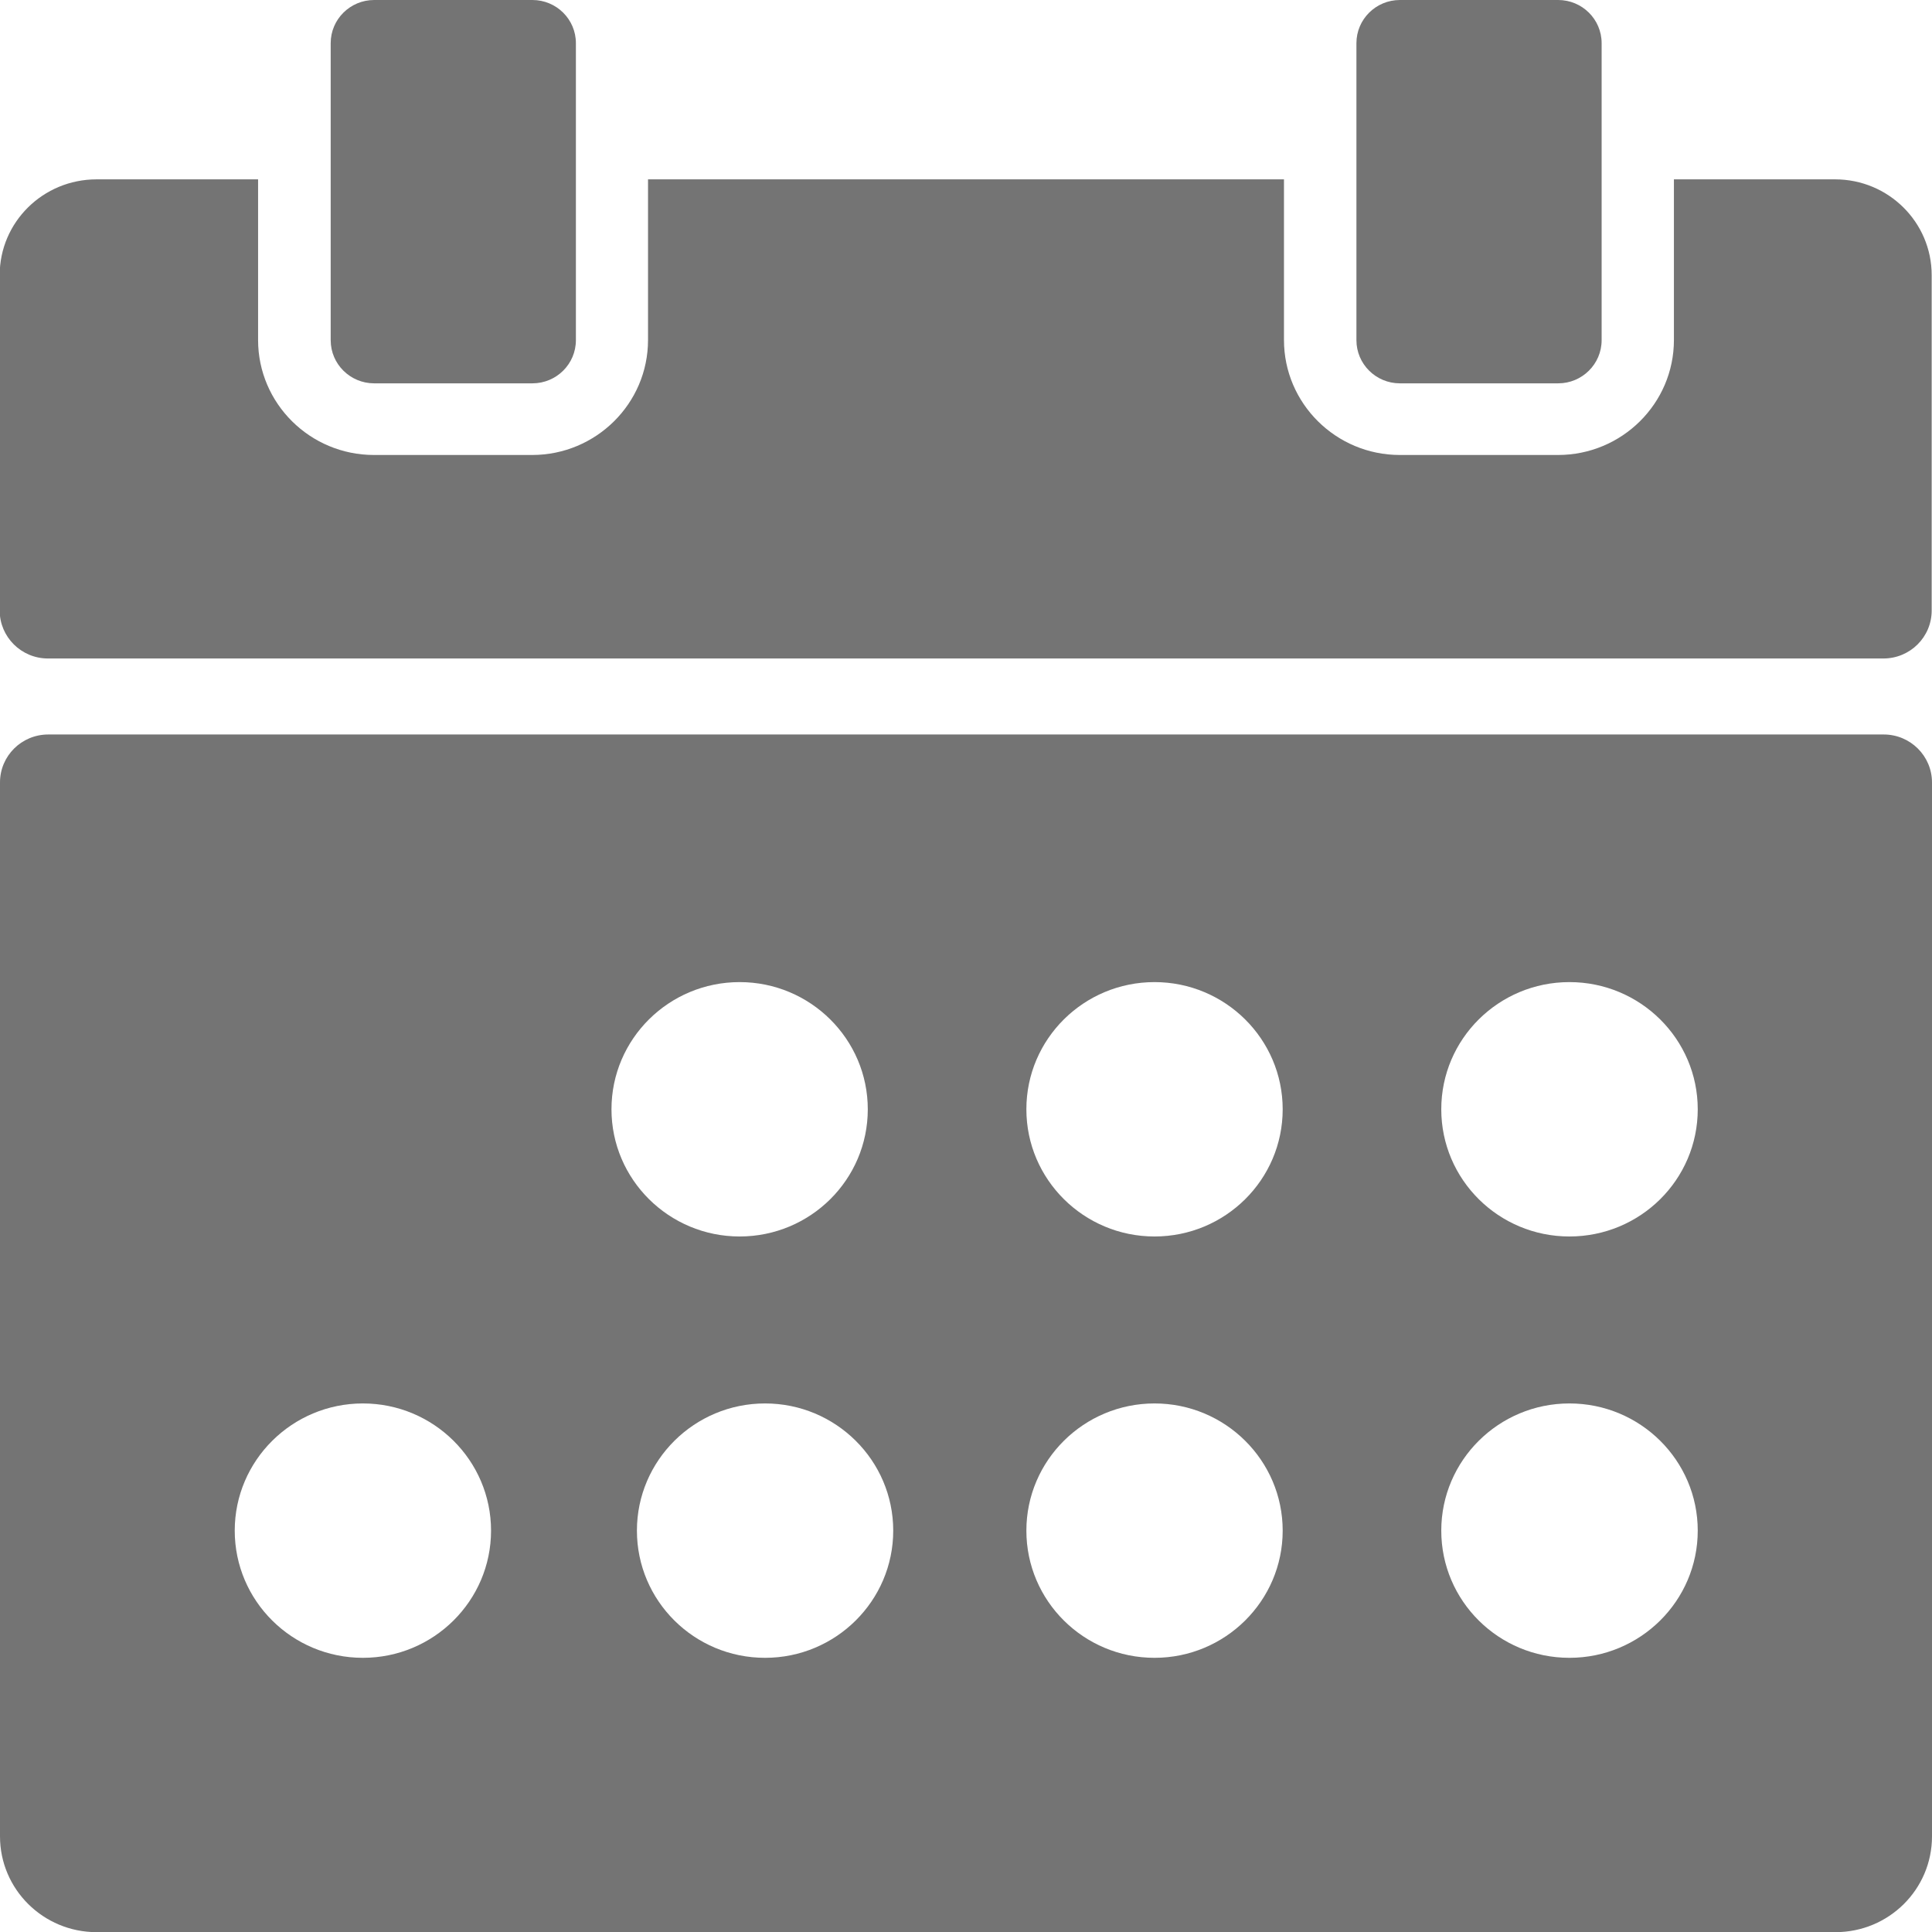 <svg fill="none" height="12" viewBox="0 0 12 12" width="12" xmlns="http://www.w3.org/2000/svg" xmlns:xlink="http://www.w3.org/1999/xlink"><clipPath id="a"><path d="m0 0h12v12h-12z"/></clipPath><g clip-path="url(#a)" fill="#747474"><path d="m2.174 2.334c-.072-.048-.119-.129-.119-.222 0 .092.047.174.119.222z"/><path d="m11.4 1.114h-1.003v.998c0 .394-.323.714-.72.714h-.982c-.398 0-.72-.321-.72-.714v-.998h-3.95v.998c0 .394-.323.714-.72.714h-.982c-.398 0-.72-.321-.72-.714v-.998h-1.003c-.333 0-.602.266-.602.595v2.083c0 .164.134.298.3.298h11.4c.166 0 .3-.133.3-.298v-2.083c0-.329-.269-.595-.6-.595z"/><path d="m11.7 4.562h-11.4c-.166 0-.3.133-.3.298v6.546c0 .329.269.595.6.595h10.8c.332 0 .6-.266.6-.595v-6.546c0-.164-.134-.298-.3-.298zm-9.446 5.735c-.44 0-.796-.354-.796-.79 0-.436.357-.79.796-.79s.796.354.796.79c0 .436-.357.79-.796.79zm1.544-3.407c0-.437.357-.79.796-.79s.796.354.796.79c0 .437-.357.79-.796.79s-.796-.354-.796-.79zm.954 3.407c-.44 0-.796-.354-.796-.79 0-.436.357-.79.796-.79s.796.354.796.79c0 .436-.357.79-.796.79zm2.419 0c-.44 0-.796-.354-.796-.79 0-.436.357-.79.796-.79s.796.354.796.79c0 .436-.357.79-.796.79zm-.796-3.407c0-.437.357-.79.796-.79s.796.354.796.79c0 .437-.357.79-.796.79s-.796-.354-.796-.79zm3.373 3.407c-.44 0-.796-.354-.796-.79 0-.436.357-.79.796-.79.44 0 .797.354.797.79 0 .436-.357.79-.797.79zm.797-3.407c0 .437-.357.79-.797.79-.44 0-.796-.354-.796-.79 0-.437.357-.79.796-.79.44 0 .797.354.797.79z"/><path d="m3.307 0h-.983c-.149 0-.27.12-.27.268v1.845c0 .148.121.268.27.268h.983c.149 0 .27-.12.27-.268v-1.845c0-.148-.121-.268-.27-.268z"/><path d="m9.678 0h-.983c-.149 0-.27.12-.27.268v1.845c0 .148.121.268.27.268h.983c.149 0 .27-.12.27-.268v-1.845c0-.148-.121-.268-.27-.268z"/></g></svg>